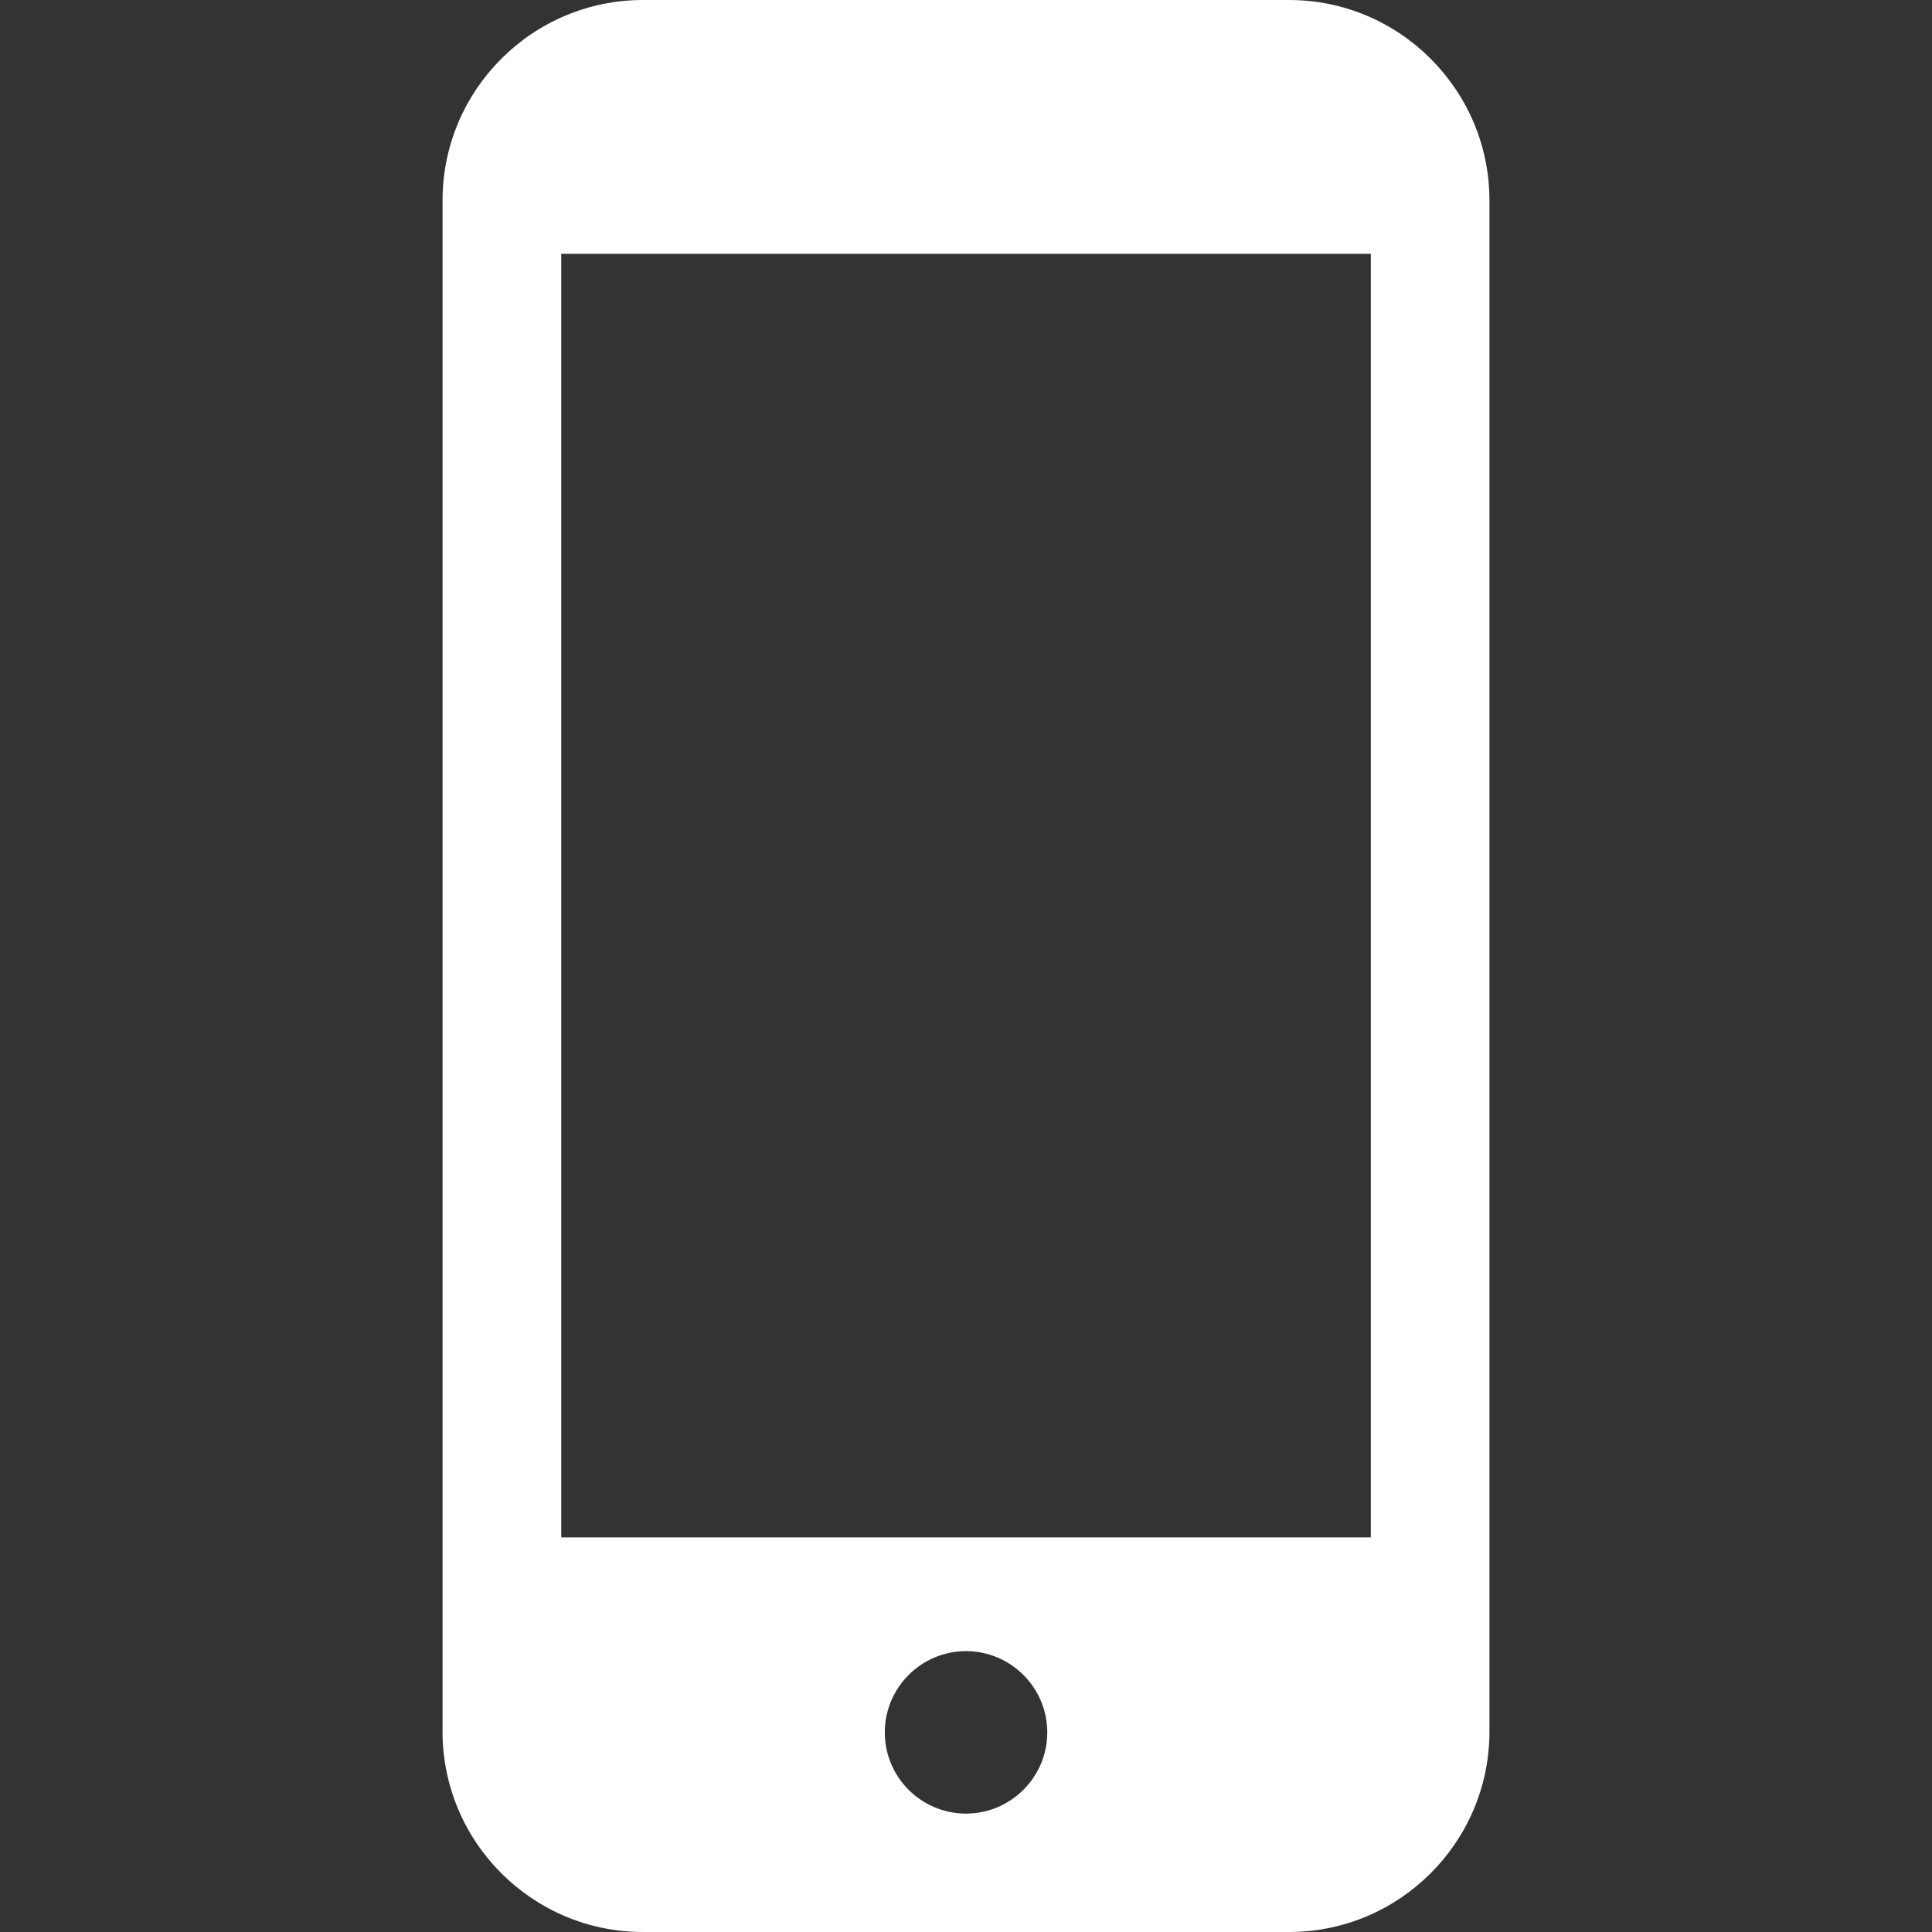 <svg width="32" height="32" viewBox="0 0 32 32" fill="none" xmlns="http://www.w3.org/2000/svg">
<rect x="0" y="0" width="32" height="32" fill="#333333" stroke="none"/>
<path d="M21.35 0H10.65C8.819 0 7.33 1.489 7.33 3.32V28.68C7.33 30.511 8.819 32 10.65 32H21.35C23.181 32 24.67 30.511 24.67 28.68V3.32C24.67 1.489 23.181 0 21.35 0ZM16 30.039C15.258 30.039 14.655 29.435 14.655 28.694C14.655 27.952 15.258 27.348 16 27.348C16.742 27.348 17.346 27.952 17.346 28.694C17.346 29.435 16.742 30.039 16 30.039ZM22.705 4.204V25.464H9.296V4.204H22.705Z" fill="white"/>
</svg>

